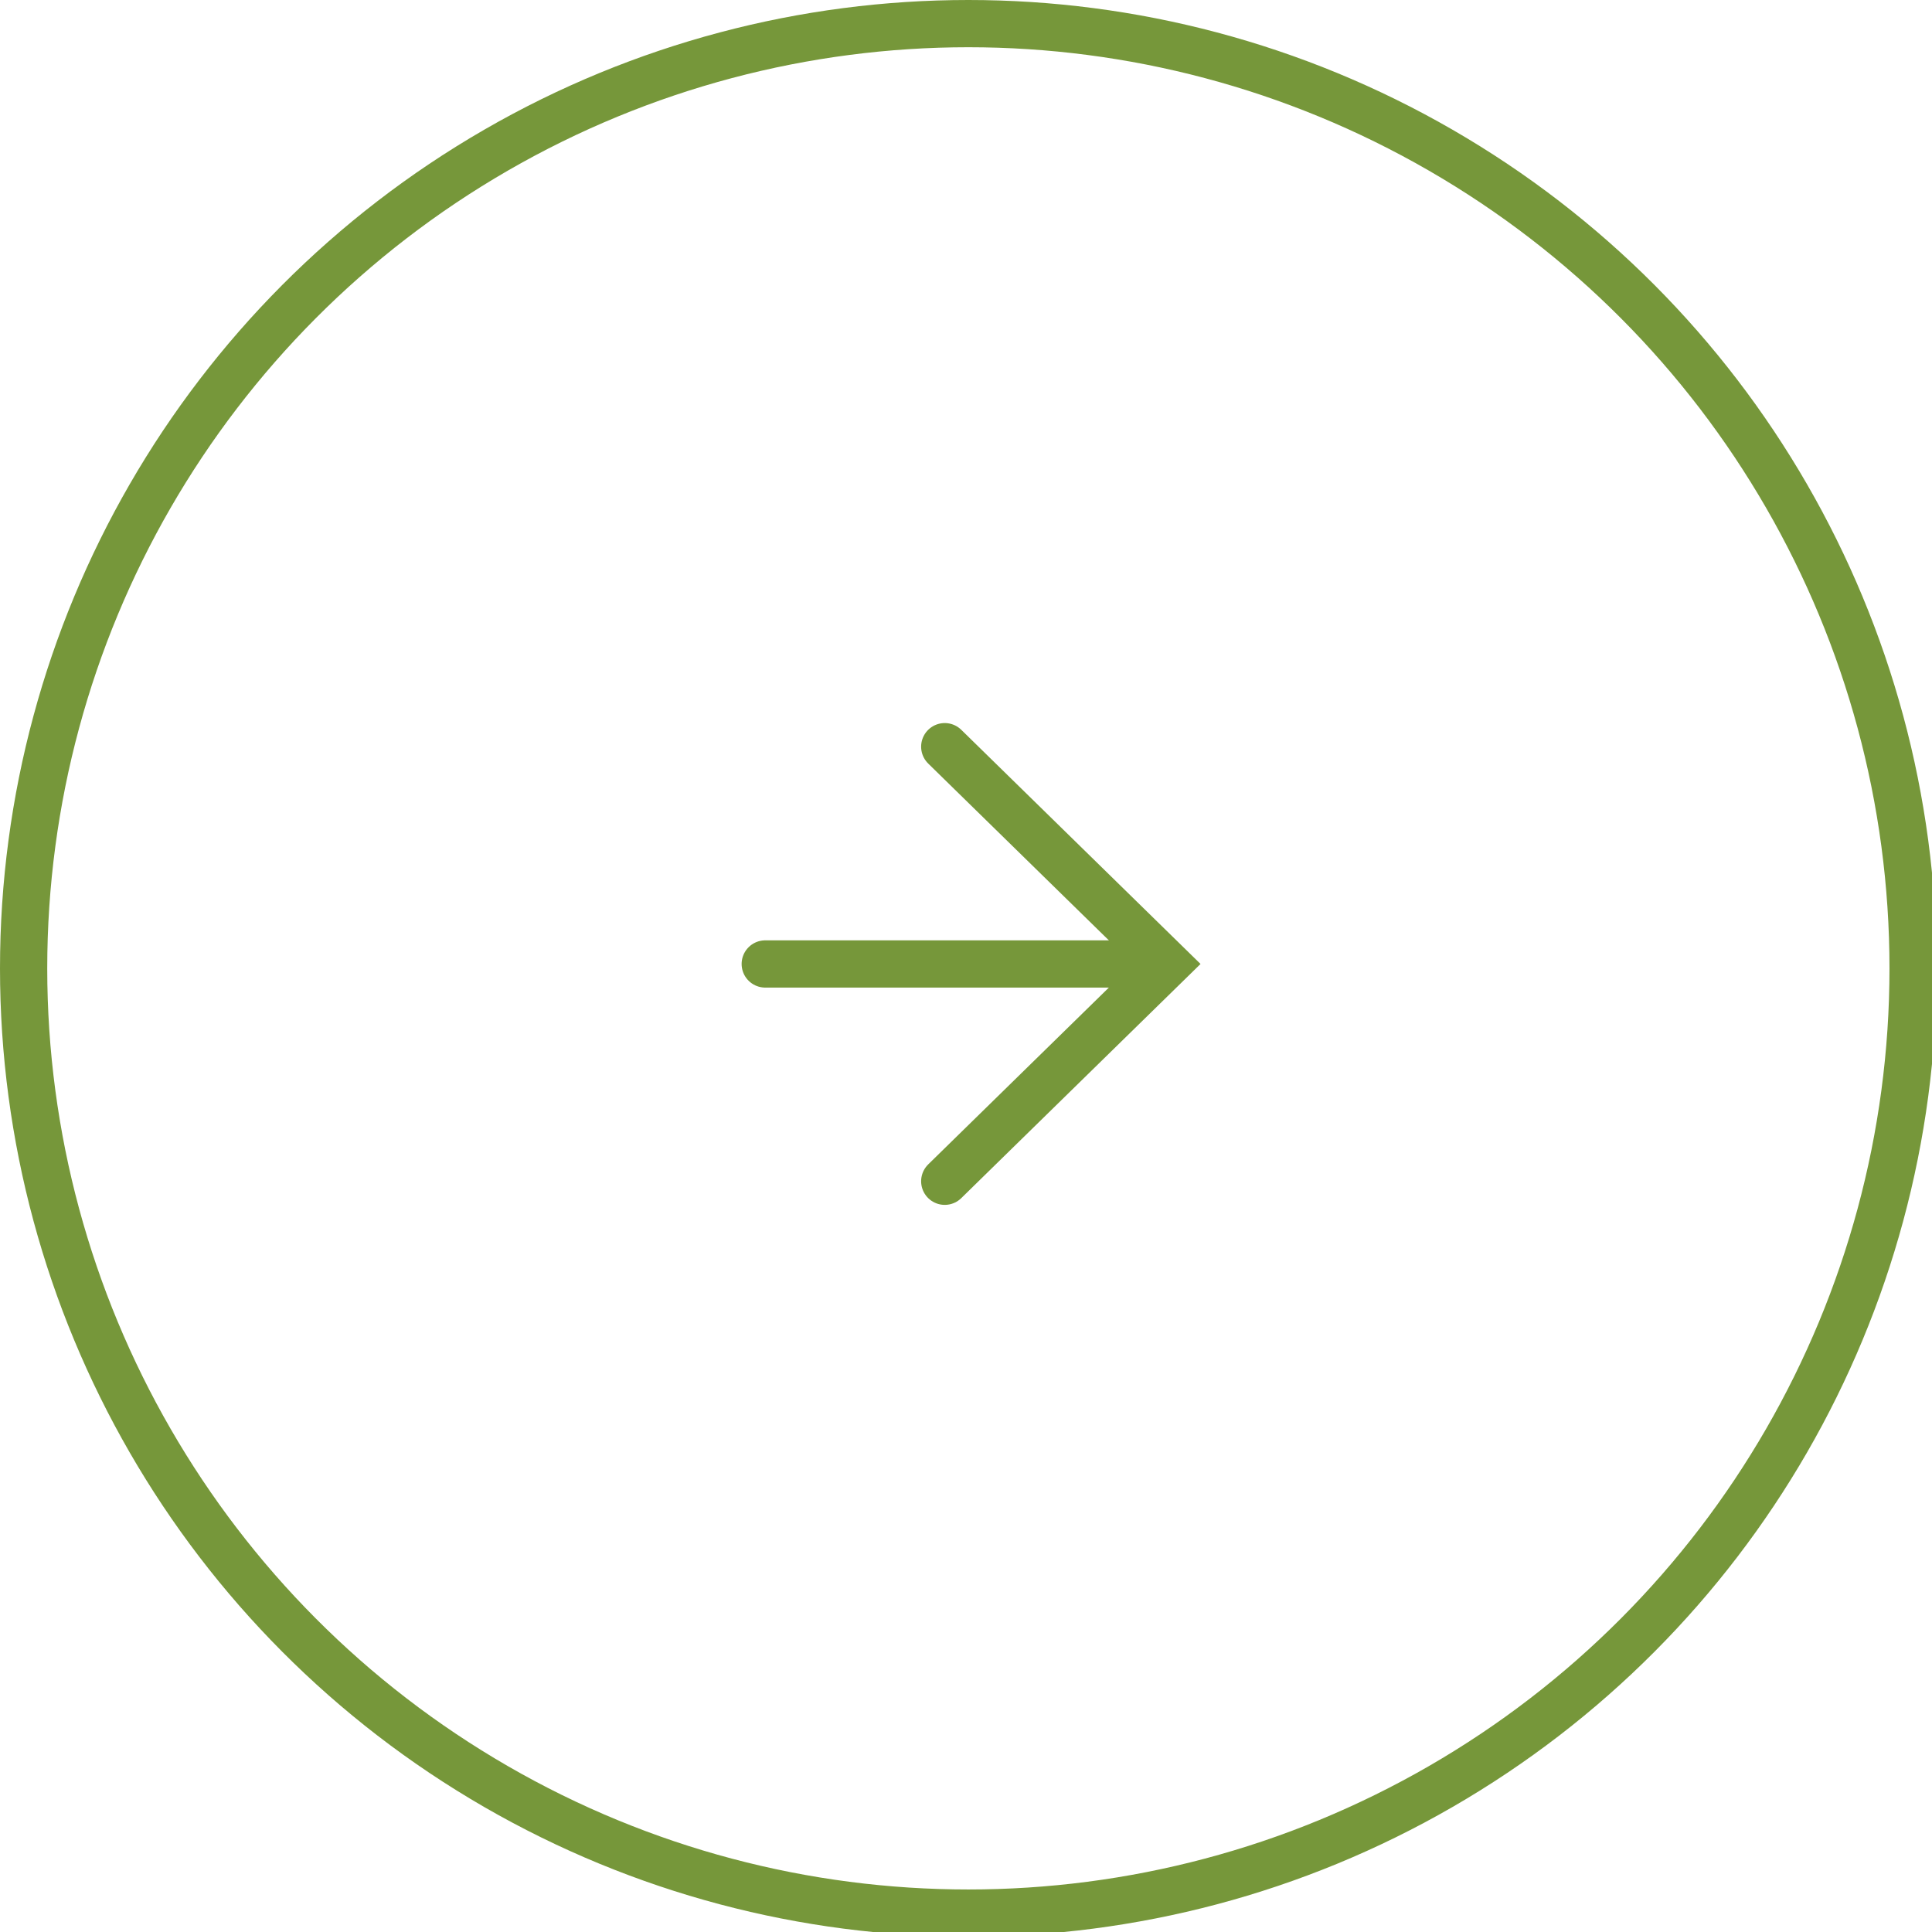 <?xml version="1.0" encoding="utf-8"?>
<!-- Generator: Adobe Illustrator 25.4.1, SVG Export Plug-In . SVG Version: 6.00 Build 0)  -->
<svg version="1.1" id="Layer_1" xmlns="http://www.w3.org/2000/svg" xmlns:xlink="http://www.w3.org/1999/xlink" x="0px" y="0px"
	 viewBox="0 0 40.9 40.9" style="enable-background:new 0 0 40.9 40.9;" xml:space="preserve">
<style type="text/css">
	.st0{fill:none;}
	.st1{fill:none;stroke:#76973a;}
	.st2{fill:none;stroke:#76973a;stroke-linecap:round;}
</style>
<g id="Ellipse_70">
	<circle class="st0" cx="20.5" cy="20.5" r="20.5"/>
	<circle class="st1" cx="20.5" cy="20.5" r="20"/>
</g>
<g id="Group_4156" transform="translate(0.5 0.707)">
	<path id="Path_16" class="st2" d="M19.5,15.1l4.7,4.6l-4.7,4.6"/>
	<path id="Path_17" class="st2" d="M24.1,19.7h-8.4"/>
</g>
</svg>
